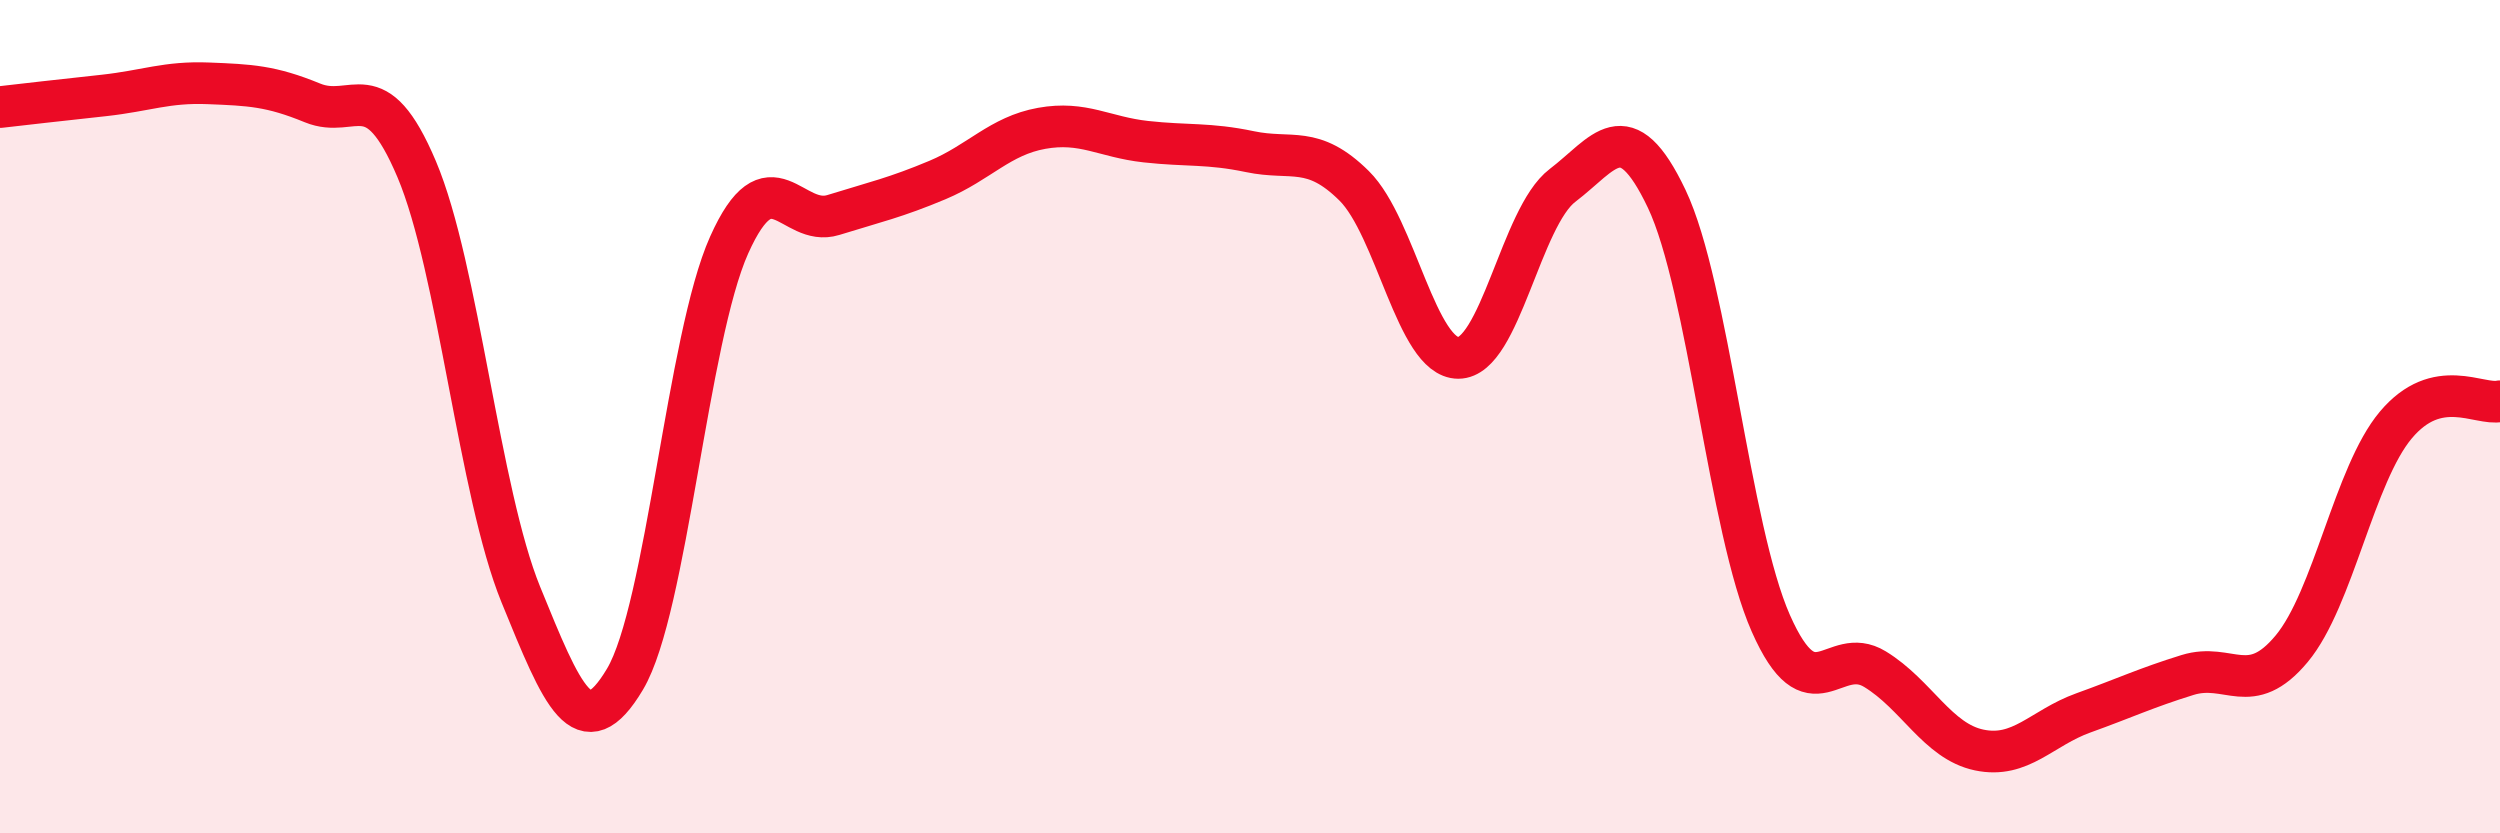 
    <svg width="60" height="20" viewBox="0 0 60 20" xmlns="http://www.w3.org/2000/svg">
      <path
        d="M 0,2.57 C 0.5,2.51 1.5,2.4 2.5,2.29 C 3.5,2.18 4,1.96 5,2 C 6,2.04 6.5,2.06 7.5,2.47 C 8.5,2.88 9,1.7 10,4.06 C 11,6.42 11.5,11.82 12.5,14.27 C 13.5,16.72 14,17.98 15,16.3 C 16,14.62 16.5,8.11 17.5,5.88 C 18.5,3.65 19,5.47 20,5.16 C 21,4.85 21.5,4.74 22.5,4.32 C 23.5,3.9 24,3.26 25,3.08 C 26,2.9 26.5,3.29 27.5,3.4 C 28.5,3.51 29,3.43 30,3.64 C 31,3.85 31.5,3.47 32.5,4.46 C 33.5,5.45 34,8.59 35,8.59 C 36,8.59 36.5,5.21 37.5,4.45 C 38.5,3.69 39,2.67 40,4.77 C 41,6.87 41.5,12.7 42.5,14.96 C 43.5,17.22 44,15.45 45,16.06 C 46,16.67 46.5,17.79 47.5,18 C 48.5,18.21 49,17.47 50,17.11 C 51,16.75 51.5,16.51 52.5,16.2 C 53.5,15.89 54,16.77 55,15.57 C 56,14.37 56.5,11.39 57.5,10.2 C 58.5,9.01 59.5,9.74 60,9.63L60 20L0 20Z"
        fill="#EB0A25"
        opacity="0.1"
        stroke-linecap="round"
        stroke-linejoin="round"
      />
      <path
        d="M 0,2.57 C 0.5,2.51 1.5,2.4 2.5,2.29 C 3.5,2.18 4,1.96 5,2 C 6,2.04 6.5,2.06 7.5,2.47 C 8.5,2.88 9,1.7 10,4.06 C 11,6.42 11.5,11.82 12.5,14.27 C 13.5,16.72 14,17.98 15,16.3 C 16,14.62 16.5,8.11 17.5,5.88 C 18.5,3.65 19,5.47 20,5.16 C 21,4.85 21.5,4.74 22.5,4.32 C 23.5,3.9 24,3.26 25,3.08 C 26,2.9 26.5,3.29 27.5,3.4 C 28.5,3.51 29,3.43 30,3.64 C 31,3.85 31.5,3.47 32.5,4.46 C 33.5,5.45 34,8.59 35,8.59 C 36,8.59 36.5,5.21 37.5,4.45 C 38.5,3.69 39,2.67 40,4.77 C 41,6.87 41.5,12.7 42.5,14.96 C 43.5,17.22 44,15.45 45,16.06 C 46,16.67 46.5,17.79 47.5,18 C 48.5,18.21 49,17.47 50,17.11 C 51,16.75 51.5,16.51 52.5,16.2 C 53.5,15.89 54,16.77 55,15.57 C 56,14.37 56.5,11.39 57.5,10.2 C 58.5,9.01 59.5,9.74 60,9.63"
        stroke="#EB0A25"
        stroke-width="1"
        fill="none"
        stroke-linecap="round"
        stroke-linejoin="round"
      />
    </svg>
  